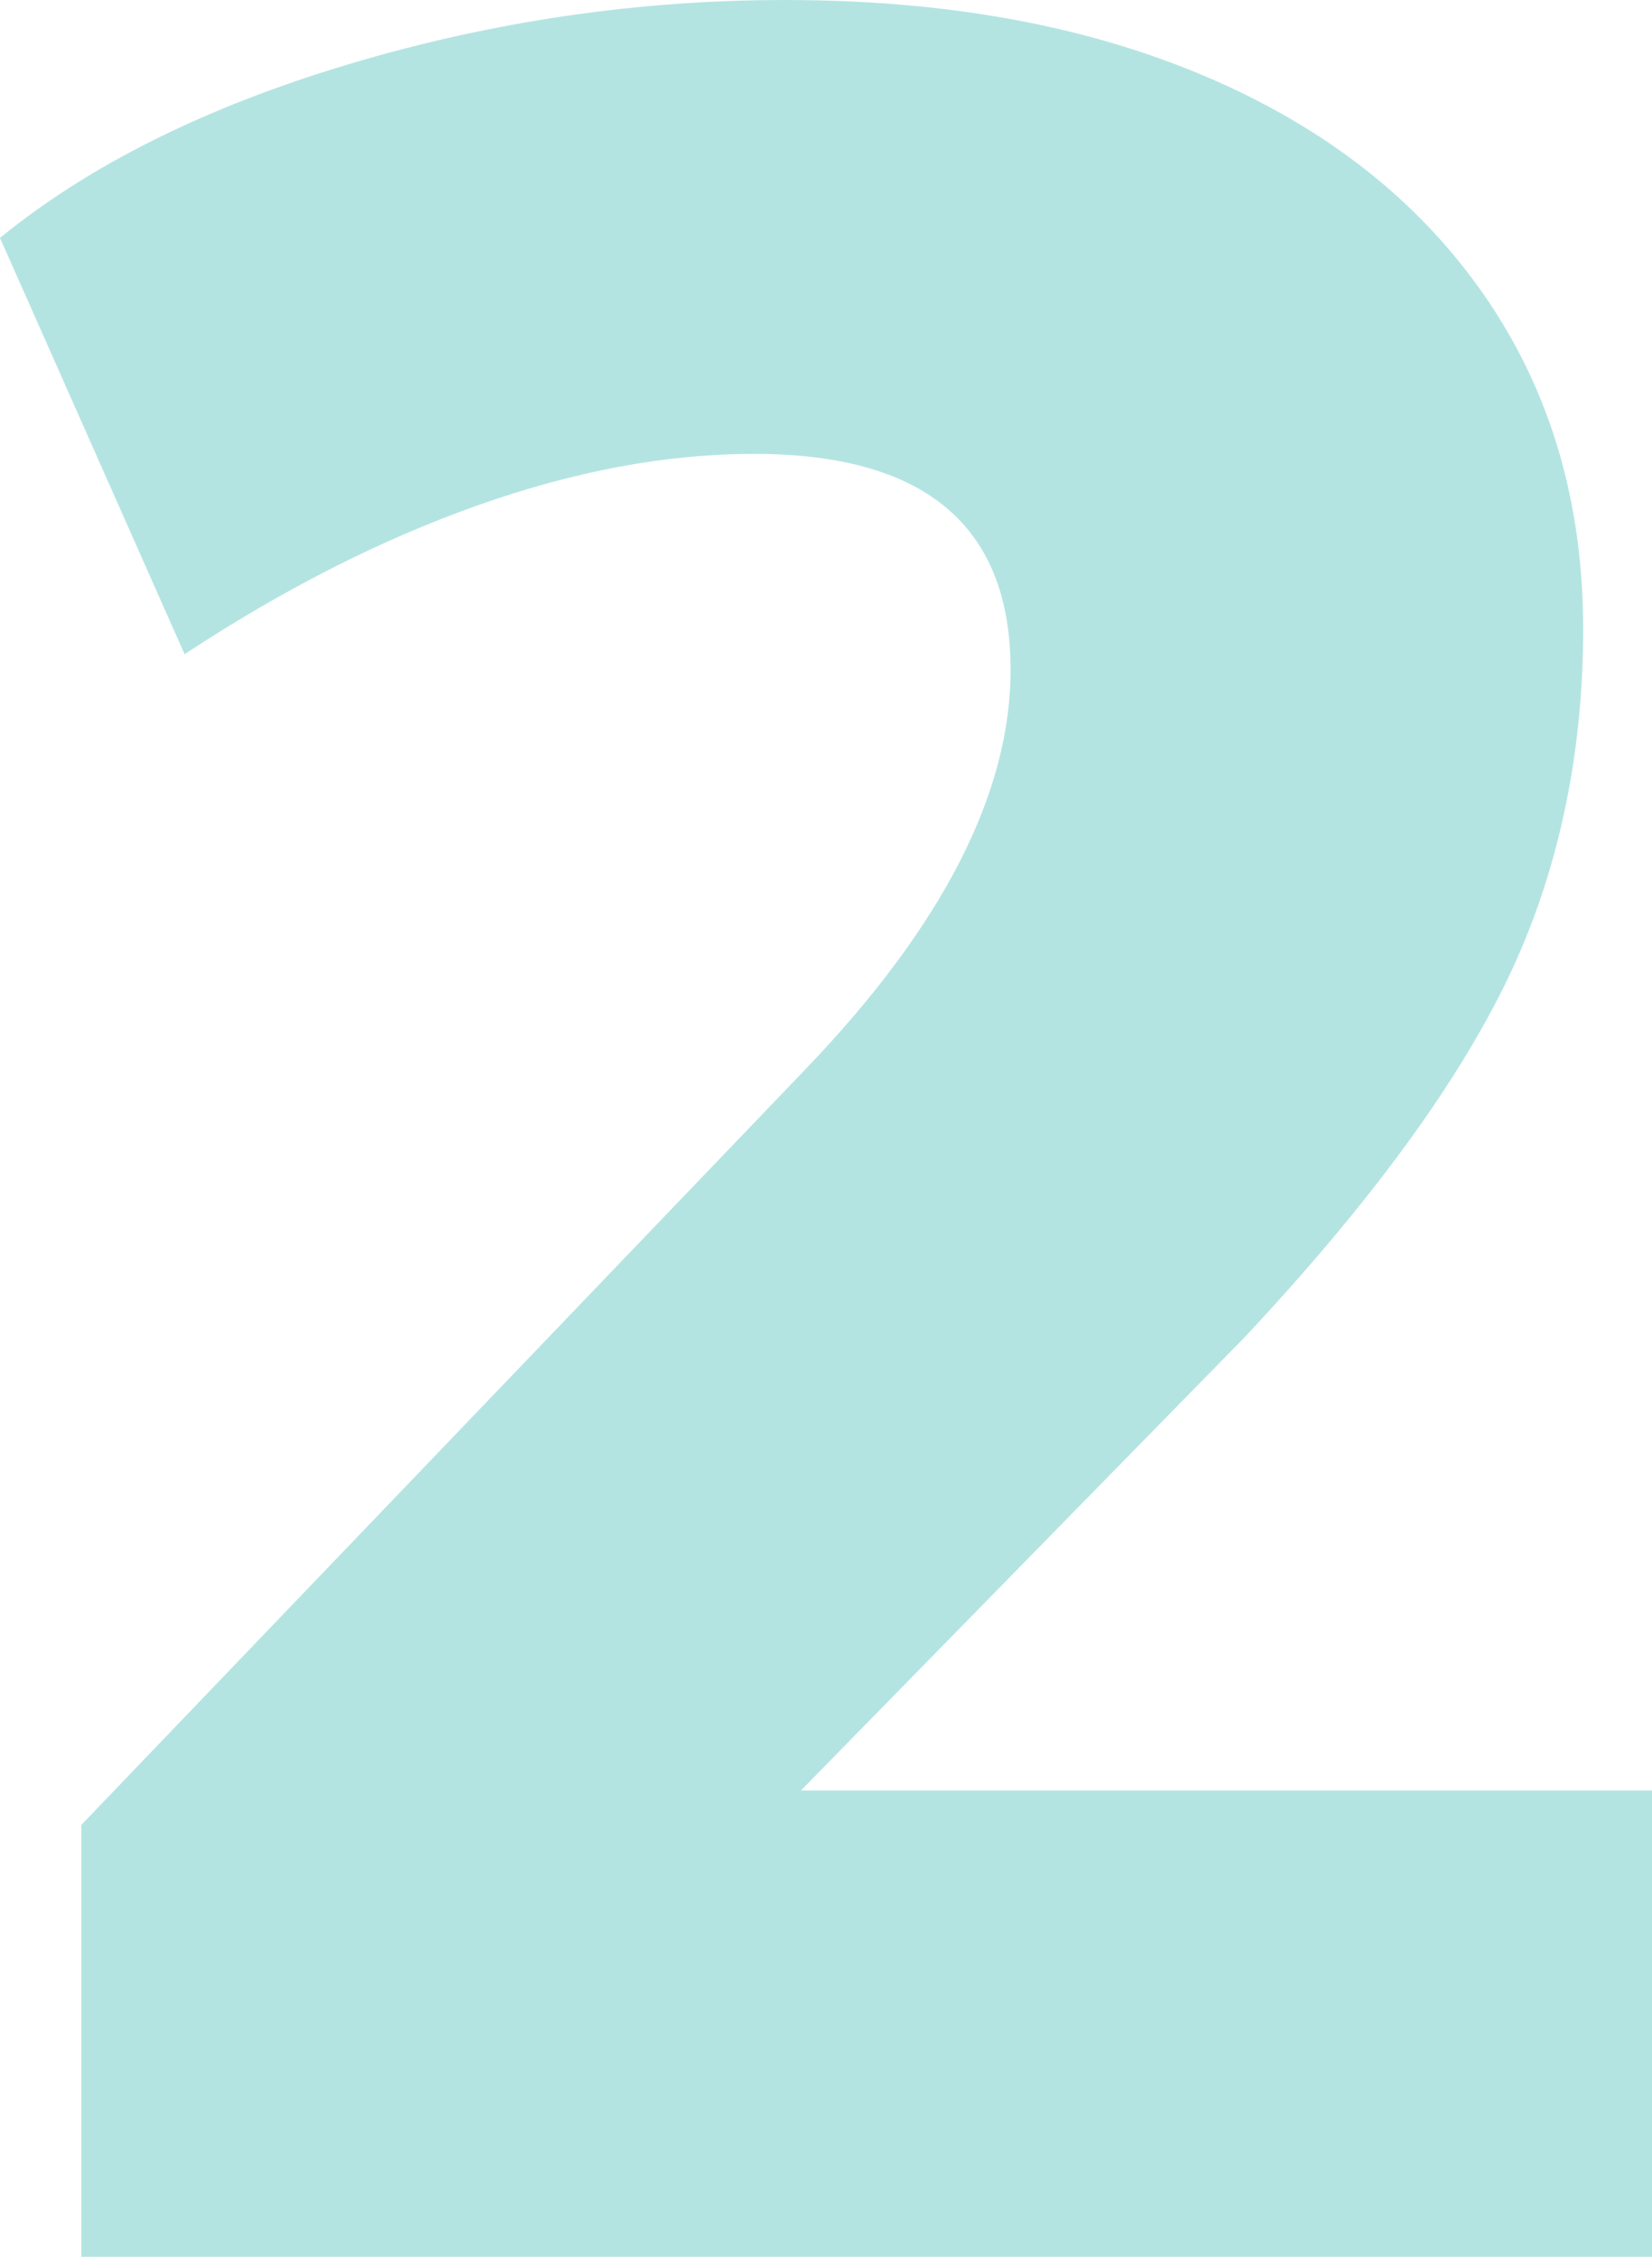 <?xml version="1.0" encoding="UTF-8"?> <svg xmlns="http://www.w3.org/2000/svg" id="Layer_2" viewBox="0 0 105.6 144.2"><defs><style>.cls-1{opacity:.5;}.cls-2{fill:#67cac5;}</style></defs><g id="Layer_1-2"><g class="cls-1"><path class="cls-2" d="M105.6,114.4v29.8H5.2v-27.6l46.4-48.4c8.67-9.07,13-17.53,13-25.4,0-9.2-5.47-13.8-16.4-13.8-5.6,0-11.5,1.1-17.7,3.3-6.2,2.2-12.43,5.37-18.7,9.5L0,15.2C5.73,10.53,13.17,6.83,22.3,4.1,31.43,1.37,40.73,0,50.2,0c10.27,0,19.23,1.63,26.9,4.9,7.67,3.27,13.6,7.93,17.8,14,4.2,6.07,6.3,13.17,6.3,21.3s-1.63,15.77-4.9,22.5c-3.27,6.73-8.83,14.3-16.7,22.7l-28.4,29h54.4Z"></path></g></g></svg> 